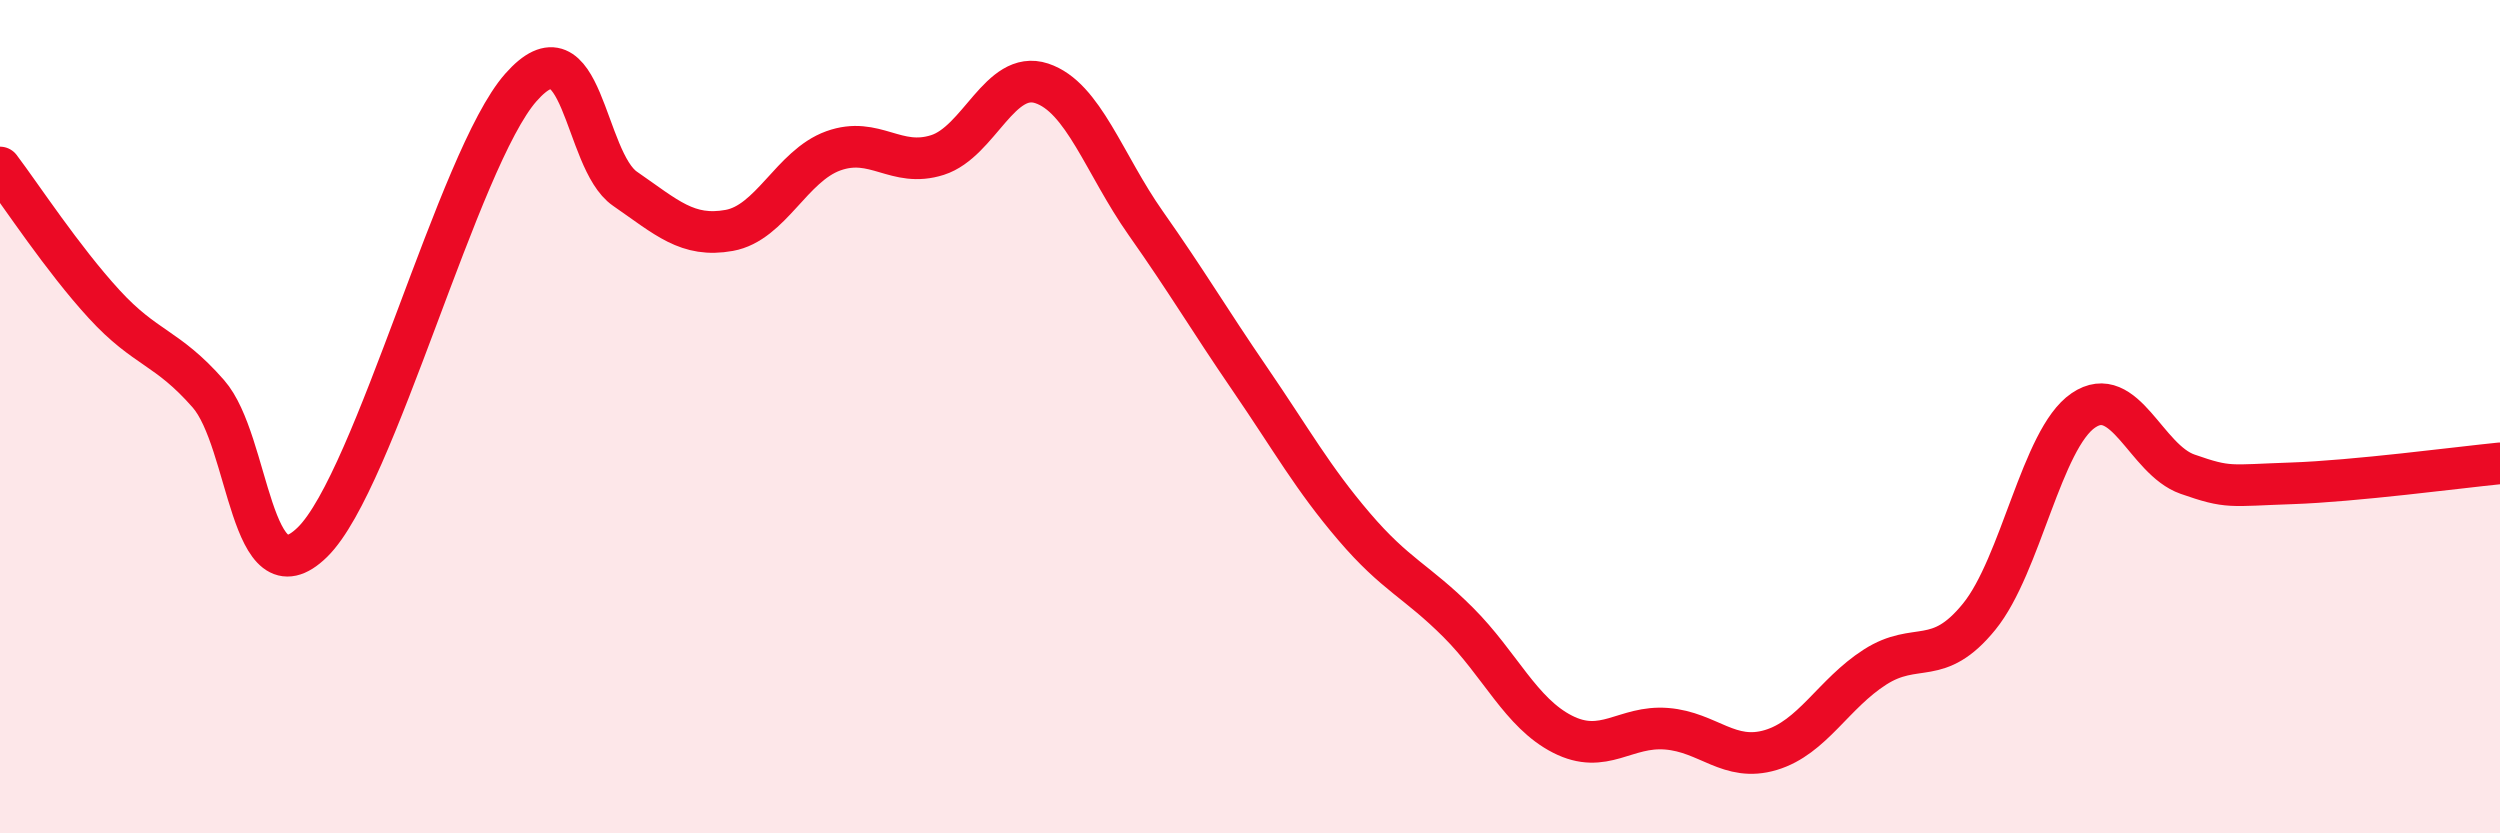 
    <svg width="60" height="20" viewBox="0 0 60 20" xmlns="http://www.w3.org/2000/svg">
      <path
        d="M 0,4.02 C 0.5,4.68 1.5,6.21 2.5,7.3 C 3.5,8.39 4,8.31 5,9.45 C 6,10.59 6,14.48 7.5,13.01 C 9,11.54 11,3.8 12.5,2.1 C 14,0.4 14,3.84 15,4.53 C 16,5.22 16.5,5.71 17.5,5.53 C 18.5,5.35 19,3.98 20,3.62 C 21,3.26 21.5,4.04 22.5,3.72 C 23.5,3.4 24,1.67 25,2 C 26,2.33 26.5,3.94 27.5,5.36 C 28.5,6.78 29,7.64 30,9.1 C 31,10.56 31.5,11.47 32.5,12.64 C 33.5,13.81 34,13.94 35,14.94 C 36,15.94 36.5,17.11 37.5,17.62 C 38.5,18.13 39,17.41 40,17.49 C 41,17.57 41.5,18.3 42.5,18 C 43.5,17.7 44,16.65 45,16.01 C 46,15.37 46.5,16.03 47.5,14.8 C 48.5,13.57 49,10.53 50,9.85 C 51,9.17 51.5,11.03 52.5,11.38 C 53.5,11.73 53.5,11.65 55,11.6 C 56.5,11.55 59,11.22 60,11.12L60 20L0 20Z"
        fill="#EB0A25"
        opacity="0.1"
        stroke-linecap="round"
        stroke-linejoin="round"
      />
      <path
        d="M 0,4.02 C 0.5,4.68 1.5,6.21 2.5,7.3 C 3.5,8.39 4,8.31 5,9.45 C 6,10.59 6,14.48 7.5,13.01 C 9,11.54 11,3.8 12.5,2.1 C 14,0.4 14,3.84 15,4.53 C 16,5.22 16.5,5.71 17.5,5.53 C 18.5,5.35 19,3.98 20,3.62 C 21,3.26 21.5,4.04 22.5,3.72 C 23.5,3.4 24,1.67 25,2 C 26,2.33 26.5,3.94 27.5,5.36 C 28.5,6.78 29,7.64 30,9.1 C 31,10.56 31.5,11.47 32.5,12.64 C 33.5,13.81 34,13.94 35,14.94 C 36,15.94 36.5,17.11 37.5,17.62 C 38.5,18.13 39,17.41 40,17.49 C 41,17.57 41.5,18.3 42.5,18 C 43.5,17.7 44,16.65 45,16.01 C 46,15.37 46.5,16.03 47.5,14.8 C 48.5,13.57 49,10.53 50,9.85 C 51,9.17 51.5,11.03 52.5,11.38 C 53.5,11.73 53.5,11.65 55,11.6 C 56.5,11.55 59,11.22 60,11.12"
        stroke="#EB0A25"
        stroke-width="1"
        fill="none"
        stroke-linecap="round"
        stroke-linejoin="round"
      />
    </svg>
  